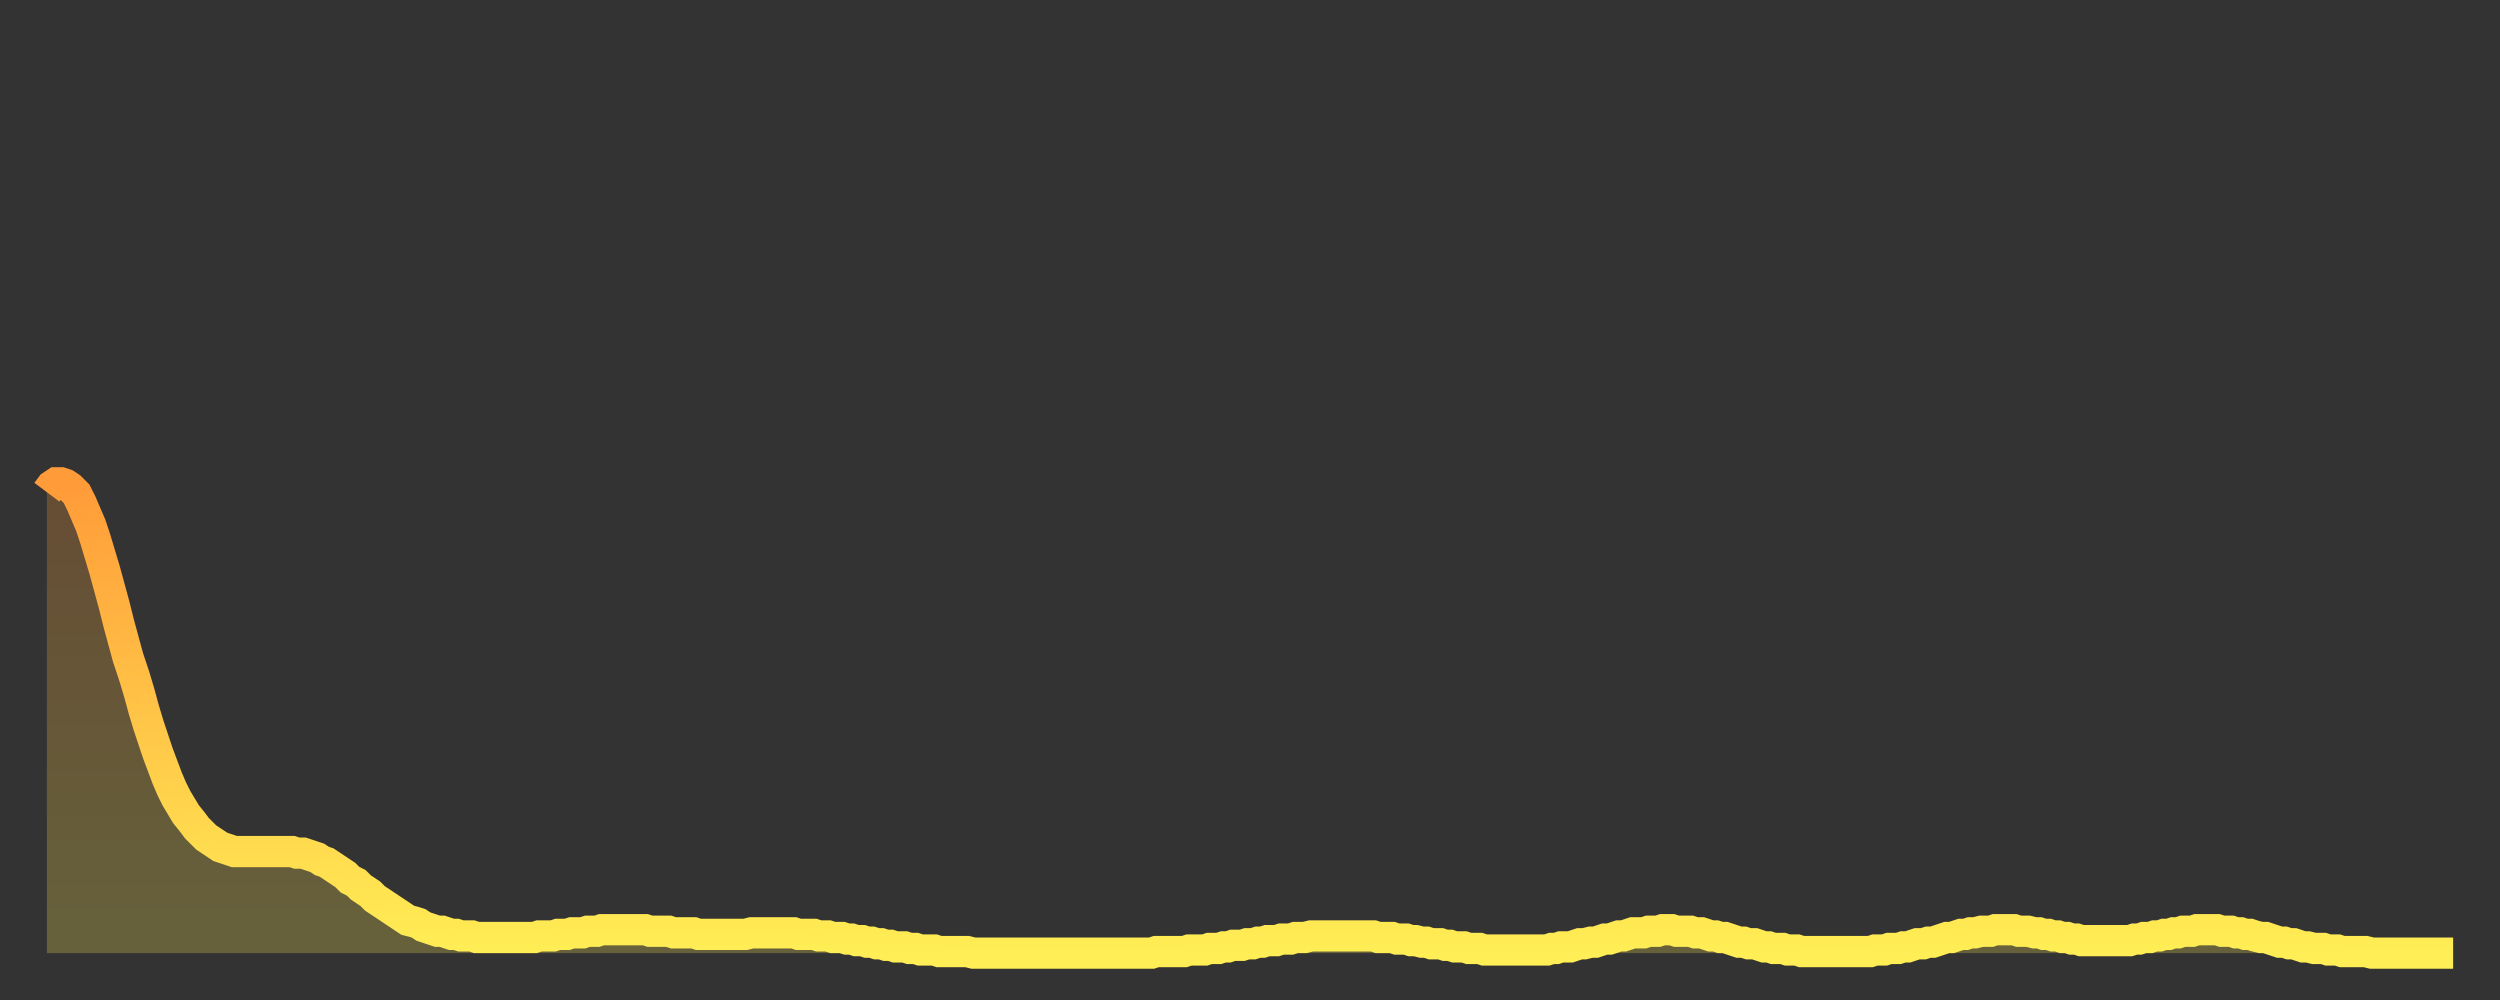 <?xml version="1.0" encoding="utf-8" ?>
<svg baseProfile="full" height="64" version="1.1" width="160" xmlns="http://www.w3.org/2000/svg" xmlns:ev="http://www.w3.org/2001/xml-events" xmlns:xlink="http://www.w3.org/1999/xlink"><rect width="100%" height="100%" fill="#333333" stroke="none"/><defs><linearGradient id="id1165762" x1="0" x2="0" y1="0" y2="1"><stop offset="0%" stop-color="#ff9b39" /><stop offset="50%" stop-color="#ffc547" /><stop offset="100%" stop-color="#ffee55" /></linearGradient></defs><g transform="translate(3,3)"><g><path d="M 0.0 28.5 0.3 28.1 0.6 27.9 0.9 27.9 1.2 28.0 1.5 28.2 1.9 28.6 2.2 29.2 2.5 29.9 2.8 30.6 3.1 31.5 3.4 32.5 3.7 33.5 4.0 34.6 4.3 35.7 4.6 36.9 4.9 38.0 5.2 39.1 5.6 40.3 5.9 41.3 6.2 42.4 6.5 43.4 6.8 44.3 7.1 45.2 7.4 46.0 7.7 46.8 8.0 47.5 8.3 48.1 8.6 48.6 8.9 49.1 9.3 49.6 9.6 50.0 9.9 50.3 10.2 50.6 10.5 50.8 10.8 51.0 11.1 51.2 11.4 51.3 11.7 51.4 12.0 51.5 12.3 51.5 12.7 51.5 13.0 51.5 13.3 51.5 13.6 51.5 13.9 51.5 14.2 51.5 14.5 51.5 14.8 51.5 15.1 51.5 15.4 51.5 15.7 51.5 16.0 51.6 16.4 51.6 16.7 51.7 17.0 51.8 17.3 51.9 17.6 52.1 17.9 52.2 18.2 52.4 18.5 52.6 18.8 52.8 19.1 53.0 19.4 53.3 19.8 53.5 20.1 53.8 20.4 54.0 20.7 54.2 21.0 54.5 21.3 54.7 21.6 54.9 21.9 55.1 22.2 55.3 22.5 55.5 22.8 55.7 23.1 55.9 23.5 56.0 23.8 56.1 24.1 56.3 24.4 56.4 24.7 56.5 25.0 56.6 25.3 56.6 25.6 56.7 25.9 56.8 26.2 56.8 26.5 56.9 26.8 56.9 27.2 56.9 27.5 57.0 27.8 57.0 28.1 57.0 28.4 57.0 28.7 57.0 29.0 57.0 29.3 57.0 29.6 57.0 29.9 57.0 30.2 57.0 30.6 57.0 30.9 57.0 31.2 57.0 31.5 56.9 31.8 56.9 32.1 56.9 32.4 56.9 32.7 56.8 33.0 56.8 33.3 56.8 33.6 56.7 33.9 56.7 34.3 56.7 34.6 56.6 34.9 56.6 35.2 56.6 35.5 56.5 35.8 56.5 36.1 56.5 36.4 56.5 36.7 56.5 37.0 56.5 37.3 56.5 37.7 56.5 38.0 56.5 38.3 56.5 38.6 56.6 38.9 56.6 39.2 56.6 39.5 56.6 39.8 56.6 40.1 56.7 40.4 56.7 40.7 56.7 41.0 56.7 41.4 56.7 41.7 56.8 42.0 56.8 42.3 56.8 42.6 56.8 42.9 56.8 43.2 56.8 43.5 56.8 43.8 56.8 44.1 56.8 44.4 56.8 44.7 56.8 45.1 56.7 45.4 56.7 45.7 56.7 46.0 56.7 46.3 56.7 46.6 56.7 46.9 56.7 47.2 56.7 47.5 56.7 47.8 56.7 48.1 56.8 48.5 56.8 48.8 56.8 49.1 56.8 49.4 56.9 49.7 56.9 50.0 56.9 50.3 57.0 50.6 57.0 50.9 57.0 51.2 57.1 51.5 57.1 51.8 57.2 52.2 57.2 52.5 57.3 52.8 57.3 53.1 57.4 53.4 57.4 53.7 57.5 54.0 57.5 54.3 57.6 54.6 57.6 54.9 57.6 55.2 57.7 55.6 57.7 55.9 57.8 56.2 57.8 56.5 57.8 56.8 57.8 57.1 57.9 57.4 57.9 57.7 57.9 58.0 57.9 58.3 57.9 58.6 57.9 58.9 57.9 59.3 58.0 59.6 58.0 59.9 58.0 60.2 58.0 60.5 58.0 60.8 58.0 61.1 58.0 61.4 58.0 61.7 58.0 62.0 58.0 62.3 58.0 62.6 58.0 63.0 58.0 63.3 58.0 63.6 58.0 63.9 58.0 64.2 58.0 64.5 58.0 64.8 58.0 65.1 58.0 65.4 58.0 65.7 58.0 66.0 58.0 66.4 58.0 66.7 58.0 67.0 58.0 67.3 58.0 67.6 58.0 67.9 58.0 68.2 58.0 68.5 58.0 68.8 58.0 69.1 58.0 69.4 58.0 69.7 58.0 70.1 58.0 70.4 58.0 70.7 58.0 71.0 57.9 71.3 57.9 71.6 57.9 71.9 57.9 72.2 57.9 72.5 57.9 72.8 57.9 73.1 57.8 73.5 57.8 73.8 57.8 74.1 57.8 74.4 57.7 74.7 57.7 75.0 57.7 75.3 57.6 75.6 57.6 75.9 57.5 76.2 57.5 76.5 57.5 76.8 57.4 77.2 57.4 77.5 57.3 77.8 57.3 78.1 57.2 78.4 57.2 78.7 57.2 79.0 57.1 79.3 57.1 79.6 57.1 79.9 57.0 80.2 57.0 80.5 57.0 80.9 56.9 81.2 56.9 81.5 56.9 81.8 56.9 82.1 56.9 82.4 56.9 82.7 56.9 83.0 56.9 83.3 56.9 83.6 56.9 83.9 56.9 84.3 56.9 84.6 56.9 84.9 56.9 85.2 57.0 85.5 57.0 85.8 57.0 86.1 57.0 86.4 57.1 86.7 57.1 87.0 57.1 87.3 57.2 87.6 57.2 88.0 57.3 88.3 57.3 88.6 57.4 88.9 57.4 89.2 57.4 89.5 57.5 89.8 57.5 90.1 57.6 90.4 57.6 90.7 57.6 91.0 57.7 91.4 57.7 91.7 57.7 92.0 57.8 92.3 57.8 92.6 57.8 92.9 57.8 93.2 57.8 93.5 57.8 93.8 57.8 94.1 57.8 94.4 57.8 94.7 57.8 95.1 57.8 95.4 57.8 95.7 57.8 96.0 57.8 96.3 57.7 96.6 57.7 96.9 57.6 97.2 57.6 97.5 57.6 97.8 57.5 98.1 57.4 98.4 57.4 98.8 57.3 99.1 57.3 99.4 57.2 99.7 57.1 100.0 57.1 100.3 57.0 100.6 56.9 100.9 56.9 101.2 56.8 101.5 56.7 101.8 56.7 102.2 56.7 102.5 56.6 102.8 56.6 103.1 56.6 103.4 56.5 103.7 56.5 104.0 56.5 104.3 56.6 104.6 56.6 104.9 56.6 105.2 56.6 105.5 56.7 105.9 56.7 106.2 56.8 106.5 56.9 106.8 56.9 107.1 57.0 107.4 57.0 107.7 57.1 108.0 57.2 108.3 57.3 108.6 57.3 108.9 57.4 109.3 57.4 109.6 57.5 109.9 57.6 110.2 57.6 110.5 57.7 110.8 57.7 111.1 57.7 111.4 57.8 111.7 57.8 112.0 57.8 112.3 57.9 112.6 57.9 113.0 57.9 113.3 57.9 113.6 57.9 113.9 57.9 114.2 57.9 114.5 57.9 114.8 57.9 115.1 57.9 115.4 57.9 115.7 57.9 116.0 57.9 116.3 57.9 116.7 57.9 117.0 57.8 117.3 57.8 117.6 57.8 117.9 57.7 118.2 57.7 118.5 57.7 118.8 57.6 119.1 57.6 119.4 57.5 119.7 57.4 120.1 57.4 120.4 57.3 120.7 57.3 121.0 57.2 121.3 57.1 121.6 57.0 121.9 57.0 122.2 56.9 122.5 56.8 122.8 56.8 123.1 56.7 123.4 56.7 123.8 56.6 124.1 56.6 124.4 56.6 124.7 56.5 125.0 56.5 125.3 56.5 125.6 56.5 125.9 56.5 126.2 56.6 126.5 56.6 126.8 56.6 127.2 56.7 127.5 56.7 127.8 56.8 128.1 56.8 128.4 56.9 128.7 56.9 129.0 57.0 129.3 57.0 129.6 57.1 129.9 57.1 130.2 57.2 130.5 57.2 130.9 57.2 131.2 57.2 131.5 57.2 131.8 57.2 132.1 57.2 132.4 57.2 132.7 57.2 133.0 57.2 133.3 57.2 133.6 57.1 133.9 57.1 134.2 57.0 134.6 57.0 134.9 56.9 135.2 56.9 135.5 56.8 135.8 56.8 136.1 56.7 136.4 56.7 136.7 56.6 137.0 56.6 137.3 56.6 137.6 56.5 138.0 56.5 138.3 56.5 138.6 56.5 138.9 56.5 139.2 56.6 139.5 56.6 139.8 56.6 140.1 56.7 140.4 56.7 140.7 56.8 141.0 56.8 141.3 56.9 141.7 57.0 142.0 57.0 142.3 57.1 142.6 57.2 142.9 57.3 143.2 57.3 143.5 57.4 143.8 57.4 144.1 57.5 144.4 57.6 144.7 57.6 145.1 57.7 145.4 57.7 145.7 57.7 146.0 57.8 146.3 57.8 146.6 57.8 146.9 57.9 147.2 57.9 147.5 57.9 147.8 57.9 148.1 57.9 148.4 57.9 148.8 58.0 149.1 58.0 149.4 58.0 149.7 58.0 150.0 58.0 150.3 58.0 150.6 58.0 150.9 58.0 151.2 58.0 151.5 58.0 151.8 58.0 152.1 58.0 152.5 58.0 152.8 58.0 153.1 58.0 153.4 58.0 153.7 58.0 154.0 58.0" fill="none" id="graph-curve" opacity="1" stroke="url(#id1165762)" stroke-width="2" /><path d="M 0 58 L 0.0 28.5 0.3 28.1 0.6 27.9 0.9 27.9 1.2 28.0 1.5 28.2 1.9 28.6 2.2 29.2 2.5 29.9 2.8 30.6 3.1 31.5 3.4 32.5 3.7 33.5 4.0 34.6 4.3 35.7 4.6 36.9 4.9 38.0 5.2 39.1 5.6 40.3 5.9 41.3 6.2 42.4 6.5 43.4 6.8 44.3 7.1 45.2 7.4 46.0 7.7 46.8 8.0 47.5 8.3 48.1 8.6 48.6 8.9 49.1 9.3 49.6 9.6 50.0 9.9 50.3 10.2 50.6 10.5 50.8 10.8 51.0 11.1 51.2 11.4 51.3 11.7 51.4 12.0 51.5 12.3 51.5 12.7 51.5 13.0 51.5 13.3 51.5 13.6 51.5 13.9 51.5 14.2 51.5 14.5 51.5 14.8 51.5 15.1 51.5 15.4 51.5 15.7 51.5 16.0 51.6 16.4 51.6 16.7 51.7 17.0 51.8 17.3 51.9 17.6 52.1 17.9 52.2 18.2 52.4 18.5 52.6 18.8 52.8 19.1 53.0 19.4 53.3 19.8 53.5 20.1 53.8 20.4 54.0 20.7 54.2 21.0 54.5 21.3 54.7 21.6 54.9 21.9 55.1 22.2 55.3 22.5 55.5 22.8 55.7 23.1 55.9 23.5 56.0 23.8 56.1 24.1 56.3 24.4 56.4 24.7 56.5 25.0 56.6 25.3 56.6 25.6 56.7 25.9 56.8 26.2 56.8 26.5 56.9 26.8 56.9 27.2 56.9 27.5 57.0 27.8 57.0 28.1 57.0 28.4 57.0 28.7 57.0 29.0 57.0 29.3 57.0 29.6 57.0 29.9 57.0 30.2 57.0 30.6 57.0 30.9 57.0 31.2 57.0 31.5 56.9 31.8 56.9 32.1 56.9 32.4 56.9 32.7 56.8 33.0 56.8 33.3 56.8 33.6 56.7 33.9 56.7 34.3 56.7 34.6 56.6 34.9 56.6 35.2 56.6 35.5 56.5 35.8 56.5 36.1 56.5 36.4 56.5 36.7 56.5 37.0 56.5 37.3 56.5 37.7 56.5 38.0 56.5 38.3 56.5 38.6 56.6 38.9 56.6 39.2 56.6 39.5 56.6 39.8 56.6 40.1 56.7 40.4 56.7 40.7 56.7 41.0 56.7 41.4 56.7 41.7 56.8 42.0 56.8 42.3 56.8 42.6 56.8 42.9 56.8 43.2 56.8 43.5 56.8 43.8 56.8 44.1 56.8 44.4 56.8 44.7 56.8 45.1 56.7 45.4 56.7 45.7 56.7 46.0 56.7 46.3 56.7 46.6 56.7 46.9 56.7 47.2 56.7 47.5 56.7 47.8 56.7 48.1 56.8 48.5 56.8 48.8 56.8 49.1 56.8 49.4 56.9 49.7 56.9 50.0 56.9 50.3 57.0 50.6 57.0 50.9 57.0 51.2 57.1 51.5 57.1 51.8 57.2 52.2 57.2 52.5 57.3 52.8 57.3 53.1 57.4 53.4 57.4 53.7 57.5 54.0 57.5 54.3 57.6 54.6 57.6 54.9 57.6 55.2 57.7 55.6 57.7 55.9 57.8 56.2 57.8 56.5 57.8 56.8 57.8 57.1 57.9 57.4 57.9 57.7 57.9 58.0 57.9 58.3 57.9 58.6 57.9 58.9 57.9 59.3 58.0 59.6 58.0 59.9 58.0 60.2 58.0 60.5 58.0 60.8 58.0 61.1 58.0 61.4 58.0 61.7 58.0 62.0 58.0 62.3 58.0 62.6 58.0 63.0 58.0 63.3 58.0 63.6 58.0 63.9 58.0 64.2 58.0 64.5 58.0 64.8 58.0 65.1 58.0 65.4 58.0 65.7 58.0 66.0 58.0 66.4 58.0 66.7 58.0 67.0 58.0 67.3 58.0 67.6 58.0 67.9 58.0 68.2 58.0 68.5 58.0 68.8 58.0 69.1 58.0 69.4 58.0 69.7 58.0 70.1 58.0 70.4 58.0 70.7 58.0 71.0 57.9 71.3 57.9 71.6 57.9 71.9 57.9 72.2 57.9 72.5 57.9 72.8 57.9 73.1 57.8 73.5 57.8 73.8 57.8 74.1 57.8 74.4 57.7 74.7 57.7 75.0 57.7 75.3 57.6 75.6 57.6 75.9 57.5 76.2 57.5 76.5 57.5 76.8 57.4 77.2 57.4 77.5 57.3 77.8 57.3 78.1 57.2 78.4 57.2 78.7 57.2 79.0 57.1 79.3 57.1 79.6 57.1 79.9 57.0 80.2 57.0 80.5 57.0 80.9 56.9 81.2 56.9 81.5 56.9 81.8 56.9 82.1 56.9 82.4 56.9 82.7 56.9 83.0 56.9 83.3 56.9 83.6 56.9 83.9 56.9 84.3 56.9 84.6 56.9 84.9 56.9 85.2 57.0 85.5 57.0 85.8 57.0 86.1 57.0 86.4 57.1 86.7 57.1 87.0 57.1 87.3 57.2 87.6 57.2 88.0 57.3 88.3 57.3 88.6 57.4 88.9 57.4 89.2 57.4 89.5 57.5 89.8 57.5 90.1 57.6 90.4 57.6 90.7 57.6 91.0 57.7 91.4 57.7 91.7 57.7 92.0 57.8 92.3 57.8 92.6 57.8 92.9 57.8 93.2 57.8 93.5 57.8 93.8 57.8 94.1 57.8 94.4 57.8 94.7 57.8 95.1 57.8 95.4 57.8 95.7 57.8 96.0 57.8 96.3 57.7 96.6 57.7 96.9 57.6 97.2 57.6 97.5 57.6 97.8 57.5 98.1 57.4 98.4 57.4 98.8 57.3 99.1 57.3 99.4 57.2 99.7 57.1 100.0 57.1 100.3 57.0 100.6 56.9 100.9 56.9 101.2 56.8 101.5 56.7 101.8 56.7 102.2 56.7 102.5 56.6 102.8 56.6 103.1 56.6 103.4 56.5 103.7 56.5 104.0 56.5 104.3 56.6 104.6 56.6 104.9 56.6 105.2 56.6 105.5 56.7 105.9 56.7 106.2 56.8 106.5 56.9 106.8 56.9 107.1 57.0 107.4 57.0 107.7 57.1 108.0 57.2 108.3 57.3 108.6 57.3 108.9 57.4 109.3 57.4 109.6 57.5 109.9 57.6 110.2 57.6 110.5 57.7 110.8 57.7 111.1 57.7 111.4 57.8 111.7 57.8 112.0 57.8 112.3 57.9 112.6 57.9 113.0 57.9 113.3 57.9 113.6 57.9 113.9 57.9 114.2 57.9 114.5 57.9 114.8 57.9 115.1 57.9 115.4 57.9 115.7 57.9 116.0 57.9 116.3 57.9 116.7 57.9 117.0 57.8 117.3 57.8 117.6 57.8 117.9 57.7 118.2 57.7 118.5 57.7 118.8 57.6 119.1 57.6 119.4 57.5 119.7 57.4 120.1 57.4 120.4 57.3 120.7 57.3 121.0 57.2 121.3 57.1 121.6 57.0 121.9 57.0 122.2 56.9 122.5 56.8 122.8 56.8 123.1 56.7 123.4 56.7 123.8 56.6 124.1 56.6 124.4 56.6 124.7 56.5 125.0 56.5 125.3 56.5 125.6 56.5 125.9 56.5 126.2 56.6 126.5 56.6 126.8 56.6 127.2 56.7 127.5 56.7 127.8 56.8 128.1 56.8 128.4 56.9 128.7 56.9 129.0 57.0 129.3 57.0 129.6 57.1 129.9 57.1 130.2 57.2 130.5 57.2 130.9 57.2 131.2 57.2 131.5 57.2 131.8 57.2 132.1 57.2 132.4 57.2 132.7 57.2 133.0 57.2 133.3 57.2 133.6 57.1 133.9 57.1 134.2 57.0 134.6 57.0 134.9 56.9 135.2 56.9 135.5 56.8 135.8 56.8 136.1 56.7 136.4 56.7 136.7 56.6 137.0 56.6 137.3 56.6 137.6 56.5 138.0 56.5 138.3 56.5 138.6 56.5 138.9 56.5 139.2 56.6 139.5 56.6 139.8 56.6 140.1 56.7 140.4 56.7 140.7 56.8 141.0 56.8 141.3 56.9 141.7 57.0 142.0 57.0 142.3 57.1 142.6 57.2 142.9 57.3 143.2 57.3 143.5 57.4 143.8 57.4 144.1 57.5 144.4 57.6 144.7 57.6 145.1 57.7 145.4 57.7 145.7 57.7 146.0 57.8 146.3 57.8 146.6 57.8 146.9 57.9 147.2 57.9 147.5 57.9 147.8 57.9 148.1 57.9 148.4 57.9 148.8 58.0 149.1 58.0 149.4 58.0 149.7 58.0 150.0 58.0 150.3 58.0 150.6 58.0 150.9 58.0 151.2 58.0 151.5 58.0 151.8 58.0 152.1 58.0 152.5 58.0 152.8 58.0 153.1 58.0 153.4 58.0 153.7 58.0 154.0 58.0 154 58" fill="url(#id1165762)" fill-opacity=".25" id="graph-shadow" /></g></g></svg>